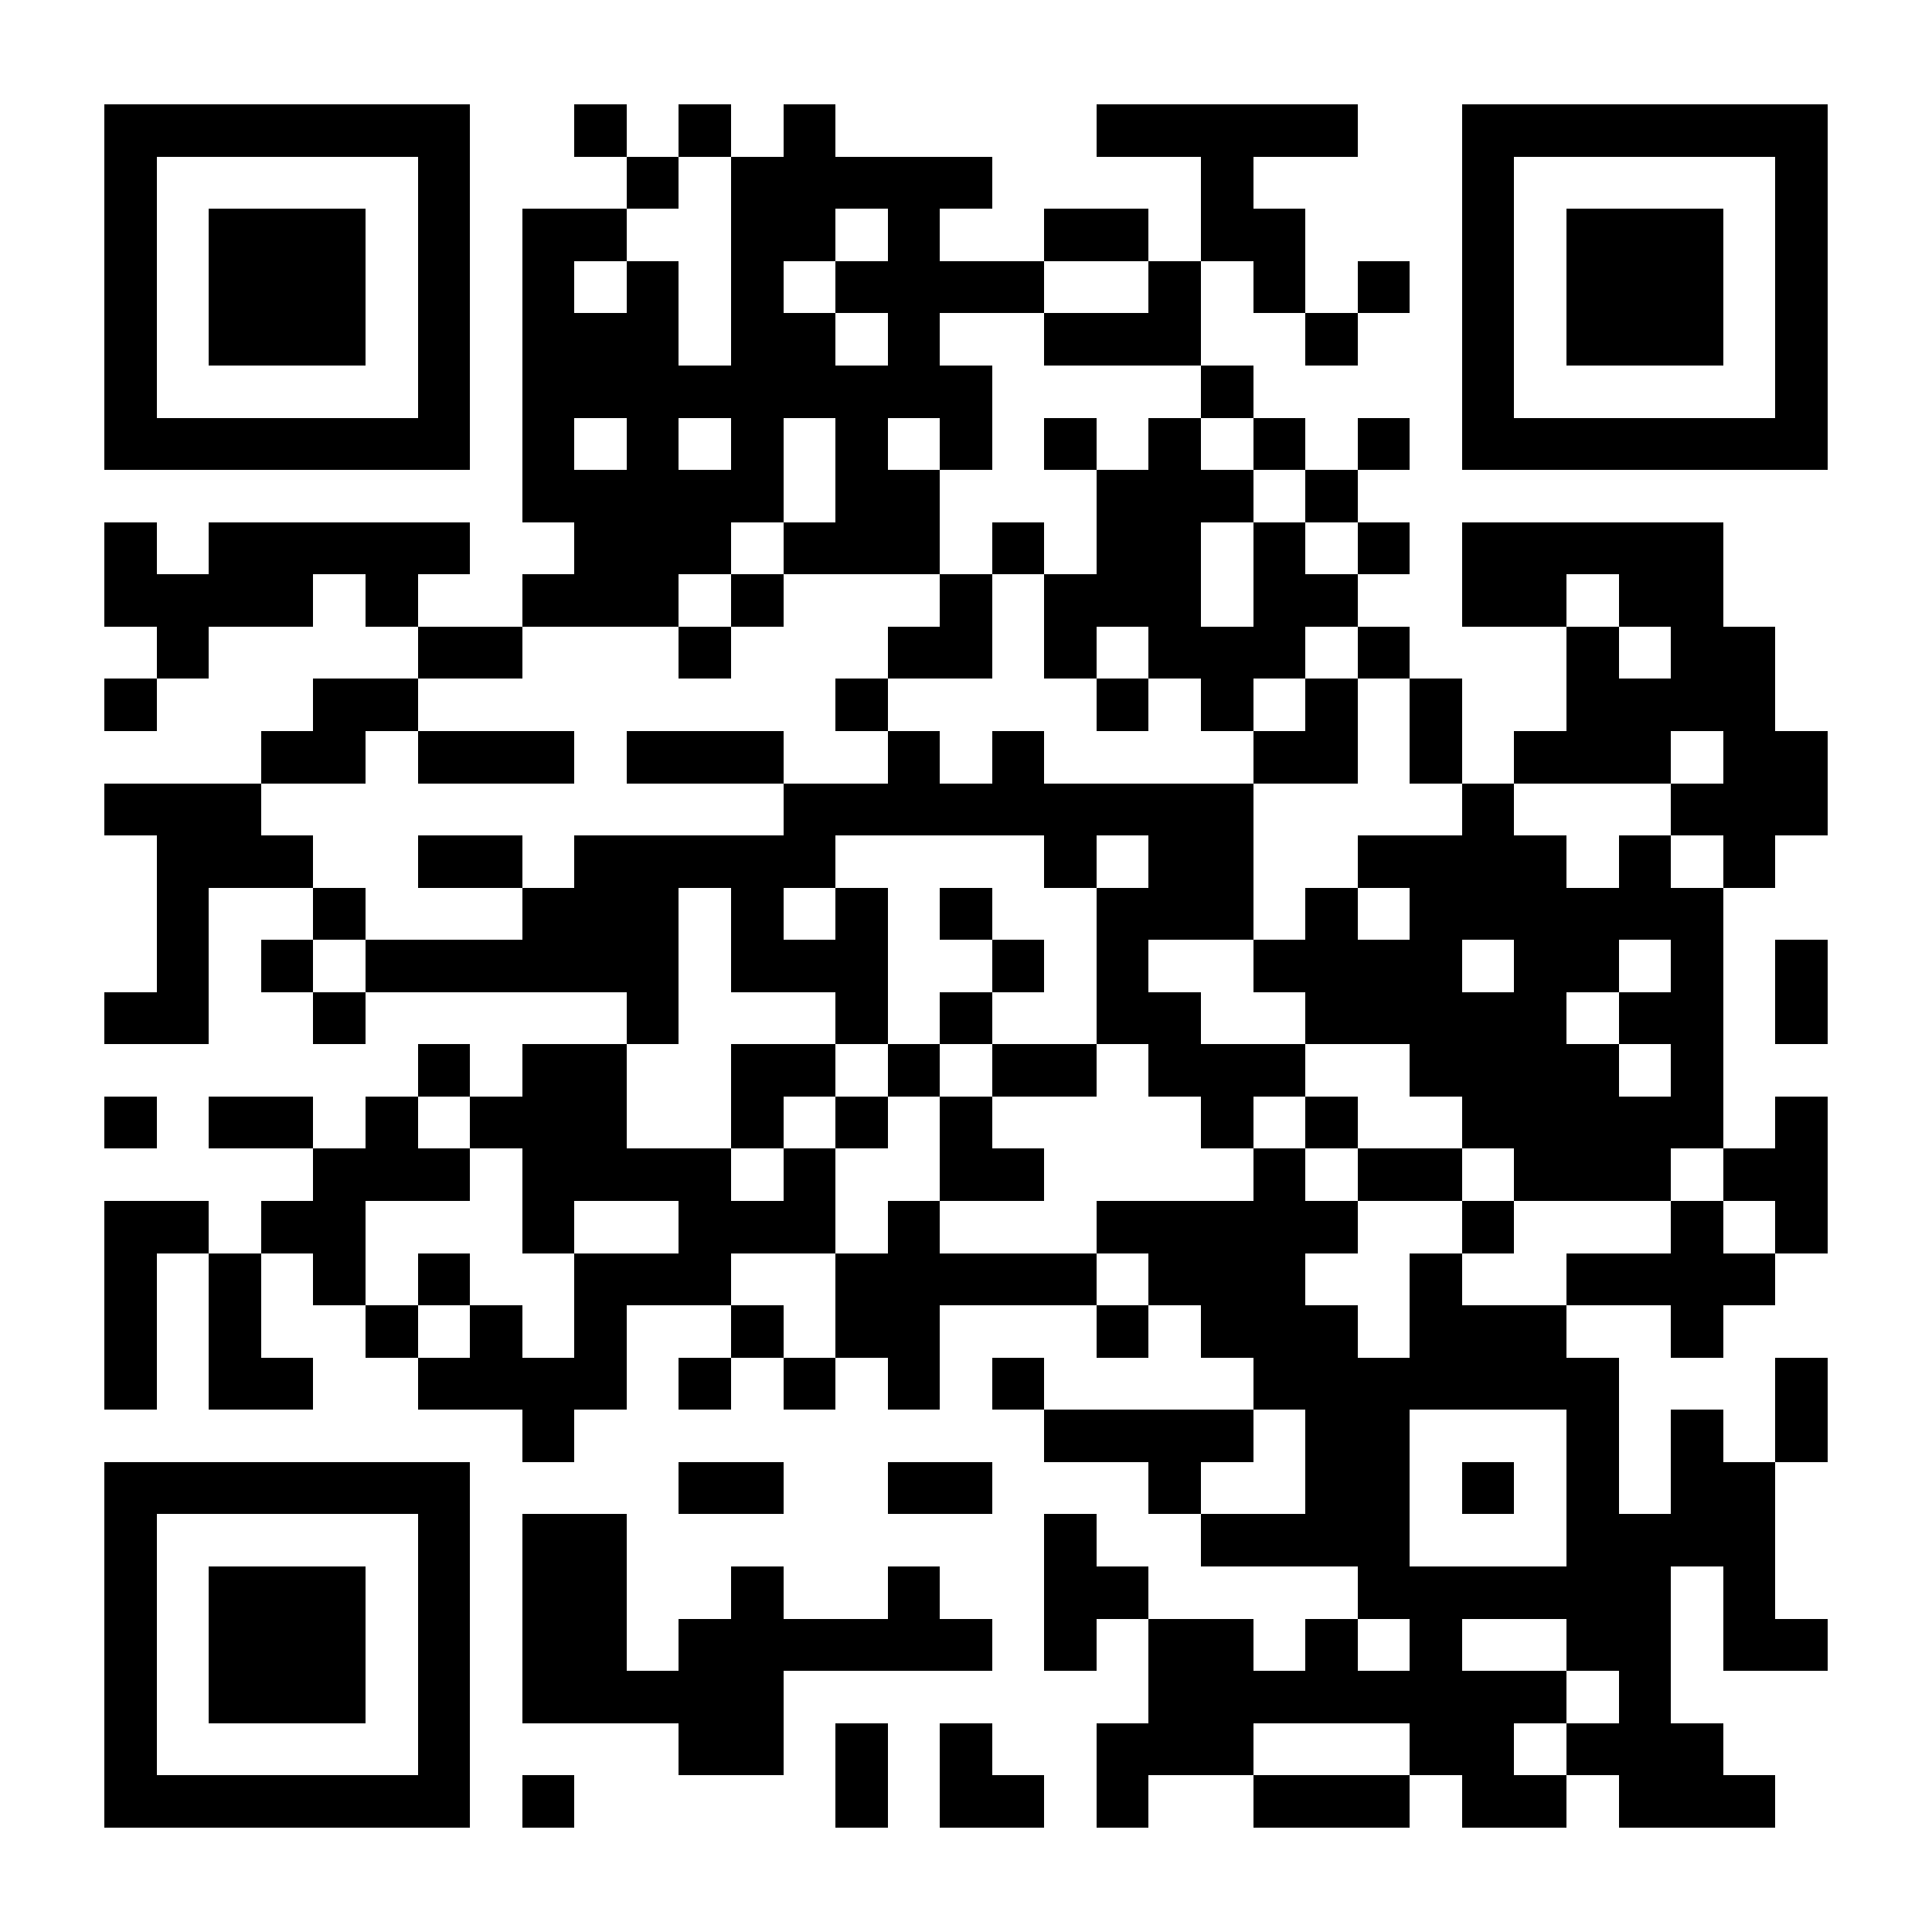 <?xml version="1.0" encoding="UTF-8"?>
<!DOCTYPE svg PUBLIC '-//W3C//DTD SVG 1.0//EN'
          'http://www.w3.org/TR/2001/REC-SVG-20010904/DTD/svg10.dtd'>
<svg fill="#fff" height="37" shape-rendering="crispEdges" style="fill: #fff;" viewBox="0 0 37 37" width="37" xmlns="http://www.w3.org/2000/svg" xmlns:xlink="http://www.w3.org/1999/xlink"
><path d="M0 0h37v37H0z"
  /><path d="M2 2.5h7m2 0h1m1 0h1m1 0h1m5 0h5m2 0h7M2 3.5h1m5 0h1m3 0h1m1 0h5m4 0h1m4 0h1m5 0h1M2 4.5h1m1 0h3m1 0h1m1 0h2m2 0h2m1 0h1m2 0h2m1 0h2m3 0h1m1 0h3m1 0h1M2 5.5h1m1 0h3m1 0h1m1 0h1m1 0h1m1 0h1m1 0h4m2 0h1m1 0h1m1 0h1m1 0h1m1 0h3m1 0h1M2 6.5h1m1 0h3m1 0h1m1 0h3m1 0h2m1 0h1m2 0h3m2 0h1m2 0h1m1 0h3m1 0h1M2 7.5h1m5 0h1m1 0h9m4 0h1m4 0h1m5 0h1M2 8.5h7m1 0h1m1 0h1m1 0h1m1 0h1m1 0h1m1 0h1m1 0h1m1 0h1m1 0h1m1 0h7M10 9.5h5m1 0h2m3 0h3m1 0h1M2 10.5h1m1 0h5m2 0h3m1 0h3m1 0h1m1 0h2m1 0h1m1 0h1m1 0h5M2 11.5h4m1 0h1m2 0h3m1 0h1m3 0h1m1 0h3m1 0h2m2 0h2m1 0h2M3 12.5h1m4 0h2m3 0h1m3 0h2m1 0h1m1 0h3m1 0h1m3 0h1m1 0h2M2 13.5h1m3 0h2m8 0h1m4 0h1m1 0h1m1 0h1m1 0h1m2 0h4M5 14.5h2m1 0h3m1 0h3m2 0h1m1 0h1m4 0h2m1 0h1m1 0h3m1 0h2M2 15.5h3m10 0h9m4 0h1m3 0h3M3 16.5h3m2 0h2m1 0h5m4 0h1m1 0h2m2 0h4m1 0h1m1 0h1M3 17.5h1m2 0h1m3 0h3m1 0h1m1 0h1m1 0h1m2 0h3m1 0h1m1 0h6M3 18.5h1m1 0h1m1 0h6m1 0h3m2 0h1m1 0h1m2 0h4m1 0h2m1 0h1m1 0h1M2 19.5h2m2 0h1m5 0h1m3 0h1m1 0h1m2 0h2m2 0h5m1 0h2m1 0h1M8 20.5h1m1 0h2m2 0h2m1 0h1m1 0h2m1 0h3m2 0h4m1 0h1M2 21.5h1m1 0h2m1 0h1m1 0h3m2 0h1m1 0h1m1 0h1m4 0h1m1 0h1m2 0h5m1 0h1M6 22.5h3m1 0h4m1 0h1m2 0h2m4 0h1m1 0h2m1 0h3m1 0h2M2 23.5h2m1 0h2m3 0h1m2 0h3m1 0h1m3 0h5m2 0h1m3 0h1m1 0h1M2 24.5h1m1 0h1m1 0h1m1 0h1m2 0h3m2 0h5m1 0h3m2 0h1m2 0h4M2 25.5h1m1 0h1m2 0h1m1 0h1m1 0h1m2 0h1m1 0h2m3 0h1m1 0h3m1 0h3m2 0h1M2 26.5h1m1 0h2m2 0h4m1 0h1m1 0h1m1 0h1m1 0h1m4 0h7m3 0h1M10 27.5h1m9 0h4m1 0h2m3 0h1m1 0h1m1 0h1M2 28.5h7m4 0h2m2 0h2m3 0h1m2 0h2m1 0h1m1 0h1m1 0h2M2 29.5h1m5 0h1m1 0h2m8 0h1m2 0h4m3 0h4M2 30.5h1m1 0h3m1 0h1m1 0h2m2 0h1m2 0h1m2 0h2m4 0h6m1 0h1M2 31.5h1m1 0h3m1 0h1m1 0h2m1 0h6m1 0h1m1 0h2m1 0h1m1 0h1m2 0h2m1 0h2M2 32.5h1m1 0h3m1 0h1m1 0h5m7 0h8m1 0h1M2 33.5h1m5 0h1m4 0h2m1 0h1m1 0h1m2 0h3m3 0h2m1 0h3M2 34.5h7m1 0h1m5 0h1m1 0h2m1 0h1m2 0h3m1 0h2m1 0h3" stroke="#000"
/></svg
>

